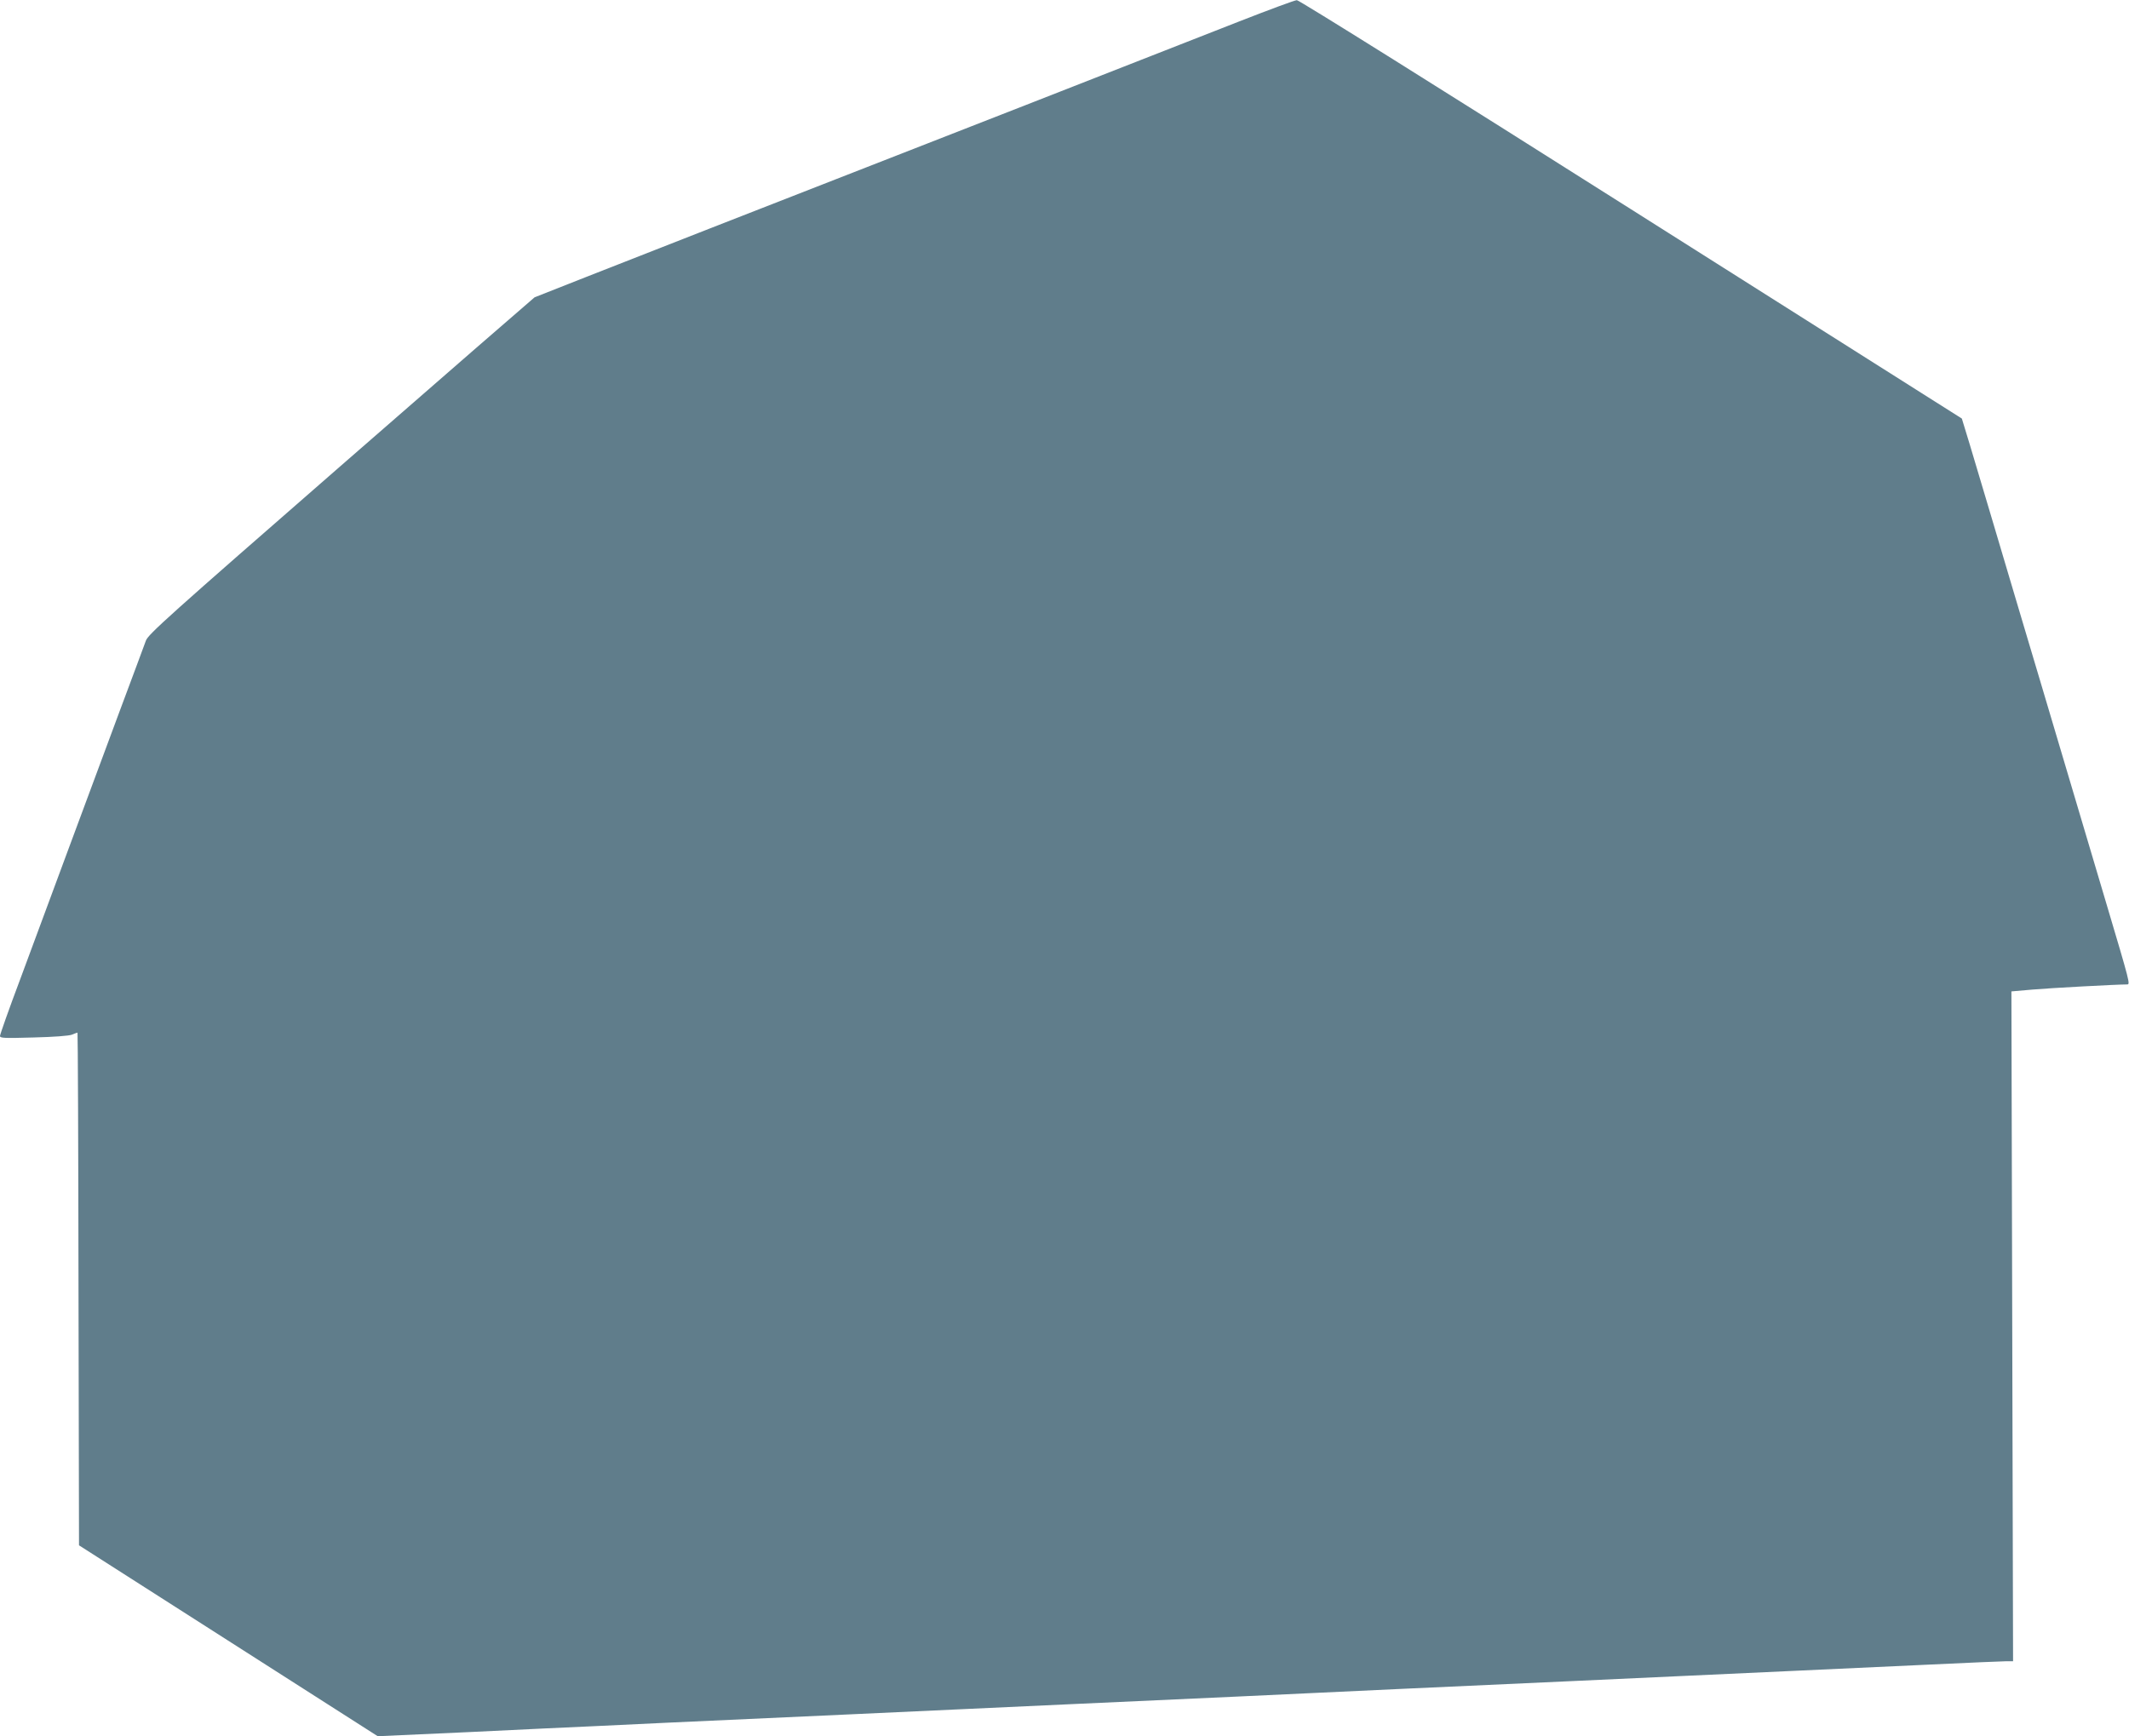 <?xml version="1.0" standalone="no"?>
<!DOCTYPE svg PUBLIC "-//W3C//DTD SVG 20010904//EN"
 "http://www.w3.org/TR/2001/REC-SVG-20010904/DTD/svg10.dtd">
<svg version="1.0" xmlns="http://www.w3.org/2000/svg"
 width="1280pt" height="1044pt" viewBox="0 0 1280 1044"
 preserveAspectRatio="xMidYMid meet">
<g transform="translate(0,1044) scale(0.1,-0.1)"
fill="#607d8b" stroke="none">
<path d="M7450 10311 c-179 -70 -734 -288 -1235 -484 -500 -195 -1378 -538
-1950 -762 -572 -224 -1045 -410 -1051 -413 -6 -4 -531 -460 -1167 -1015
-1035 -903 -1157 -1012 -1170 -1050 -8 -23 -79 -213 -157 -422 -78 -209 -217
-585 -310 -835 -93 -250 -223 -601 -289 -780 -67 -178 -121 -331 -121 -340 0
-13 24 -14 202 -9 123 3 214 10 231 17 16 7 30 12 33 12 2 0 5 -694 6 -1542
l3 -1541 898 -574 898 -574 552 25 c304 15 647 31 762 36 198 10 461 22 1515
70 245 11 537 25 650 30 113 5 405 19 650 30 967 44 1314 60 1520 70 206 10
553 26 1520 70 245 11 537 25 650 30 113 5 405 19 650 30 245 11 634 29 865
40 231 11 438 20 459 20 l39 0 -5 2014 -5 2014 126 11 c100 9 508 31 570 31
19 0 16 12 -120 469 -130 437 -272 915 -400 1346 -45 149 -111 374 -149 500
-38 127 -105 354 -150 505 -45 151 -103 344 -128 429 l-47 154 -1988 1258
c-1129 715 -1998 1259 -2010 1258 -12 0 -168 -58 -347 -128z"/>
</g>
</svg>
